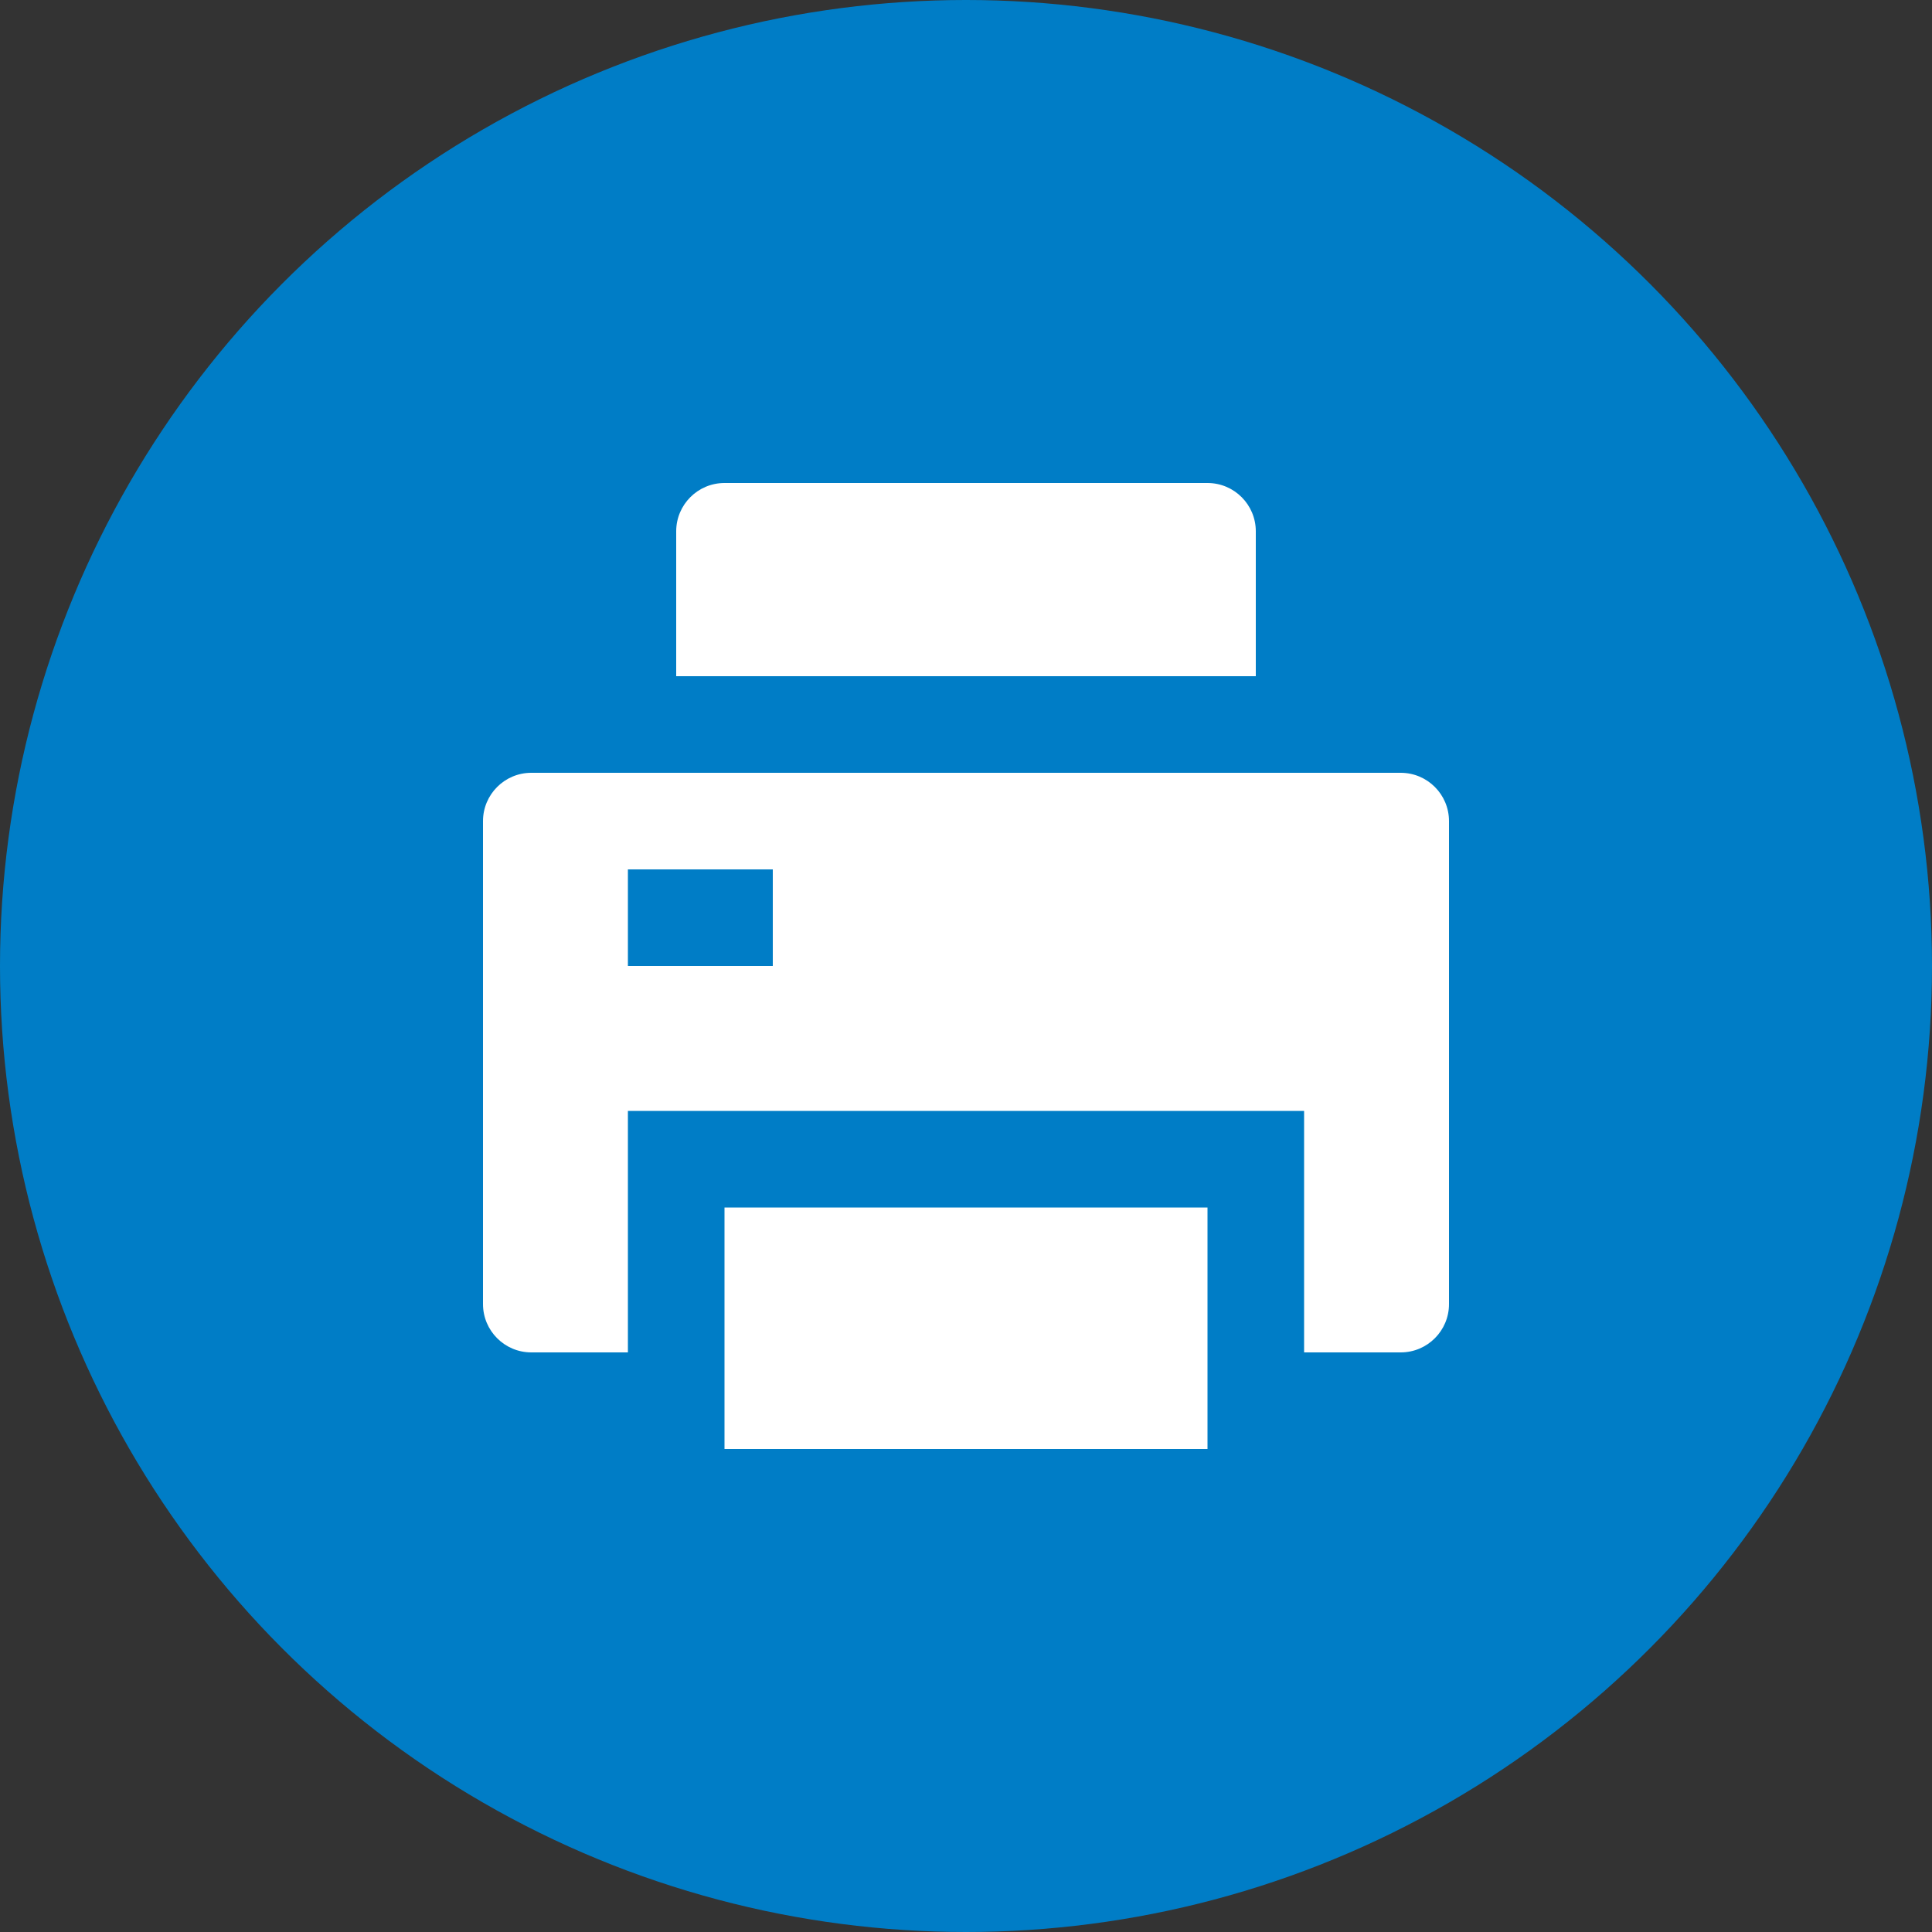 <svg width="30" height="30" viewBox="0 0 30 30" fill="none" xmlns="http://www.w3.org/2000/svg">
<rect x="0" y="0" width="30" height="30" fill="#333333" stroke="none"/>
<circle cx="15" cy="15" r="15" fill="#007DC6"/>
<path d="M11.25 18.75H18.75V22.5H11.25V18.75ZM20.25 21V17.25H9.75V21H8.25C7.836 21 7.5 20.664 7.5 20.25V12.75C7.5 12.336 7.836 12 8.25 12H21.75C22.164 12 22.5 12.336 22.5 12.75V20.25C22.5 20.664 22.164 21 21.75 21H20.25ZM9.75 13.5V15H12V13.5H9.75ZM11.25 7.5H18.75C19.164 7.5 19.5 7.836 19.5 8.25V10.5H10.5V8.25C10.5 7.836 10.836 7.5 11.25 7.5Z" fill="white"/>
</svg>
